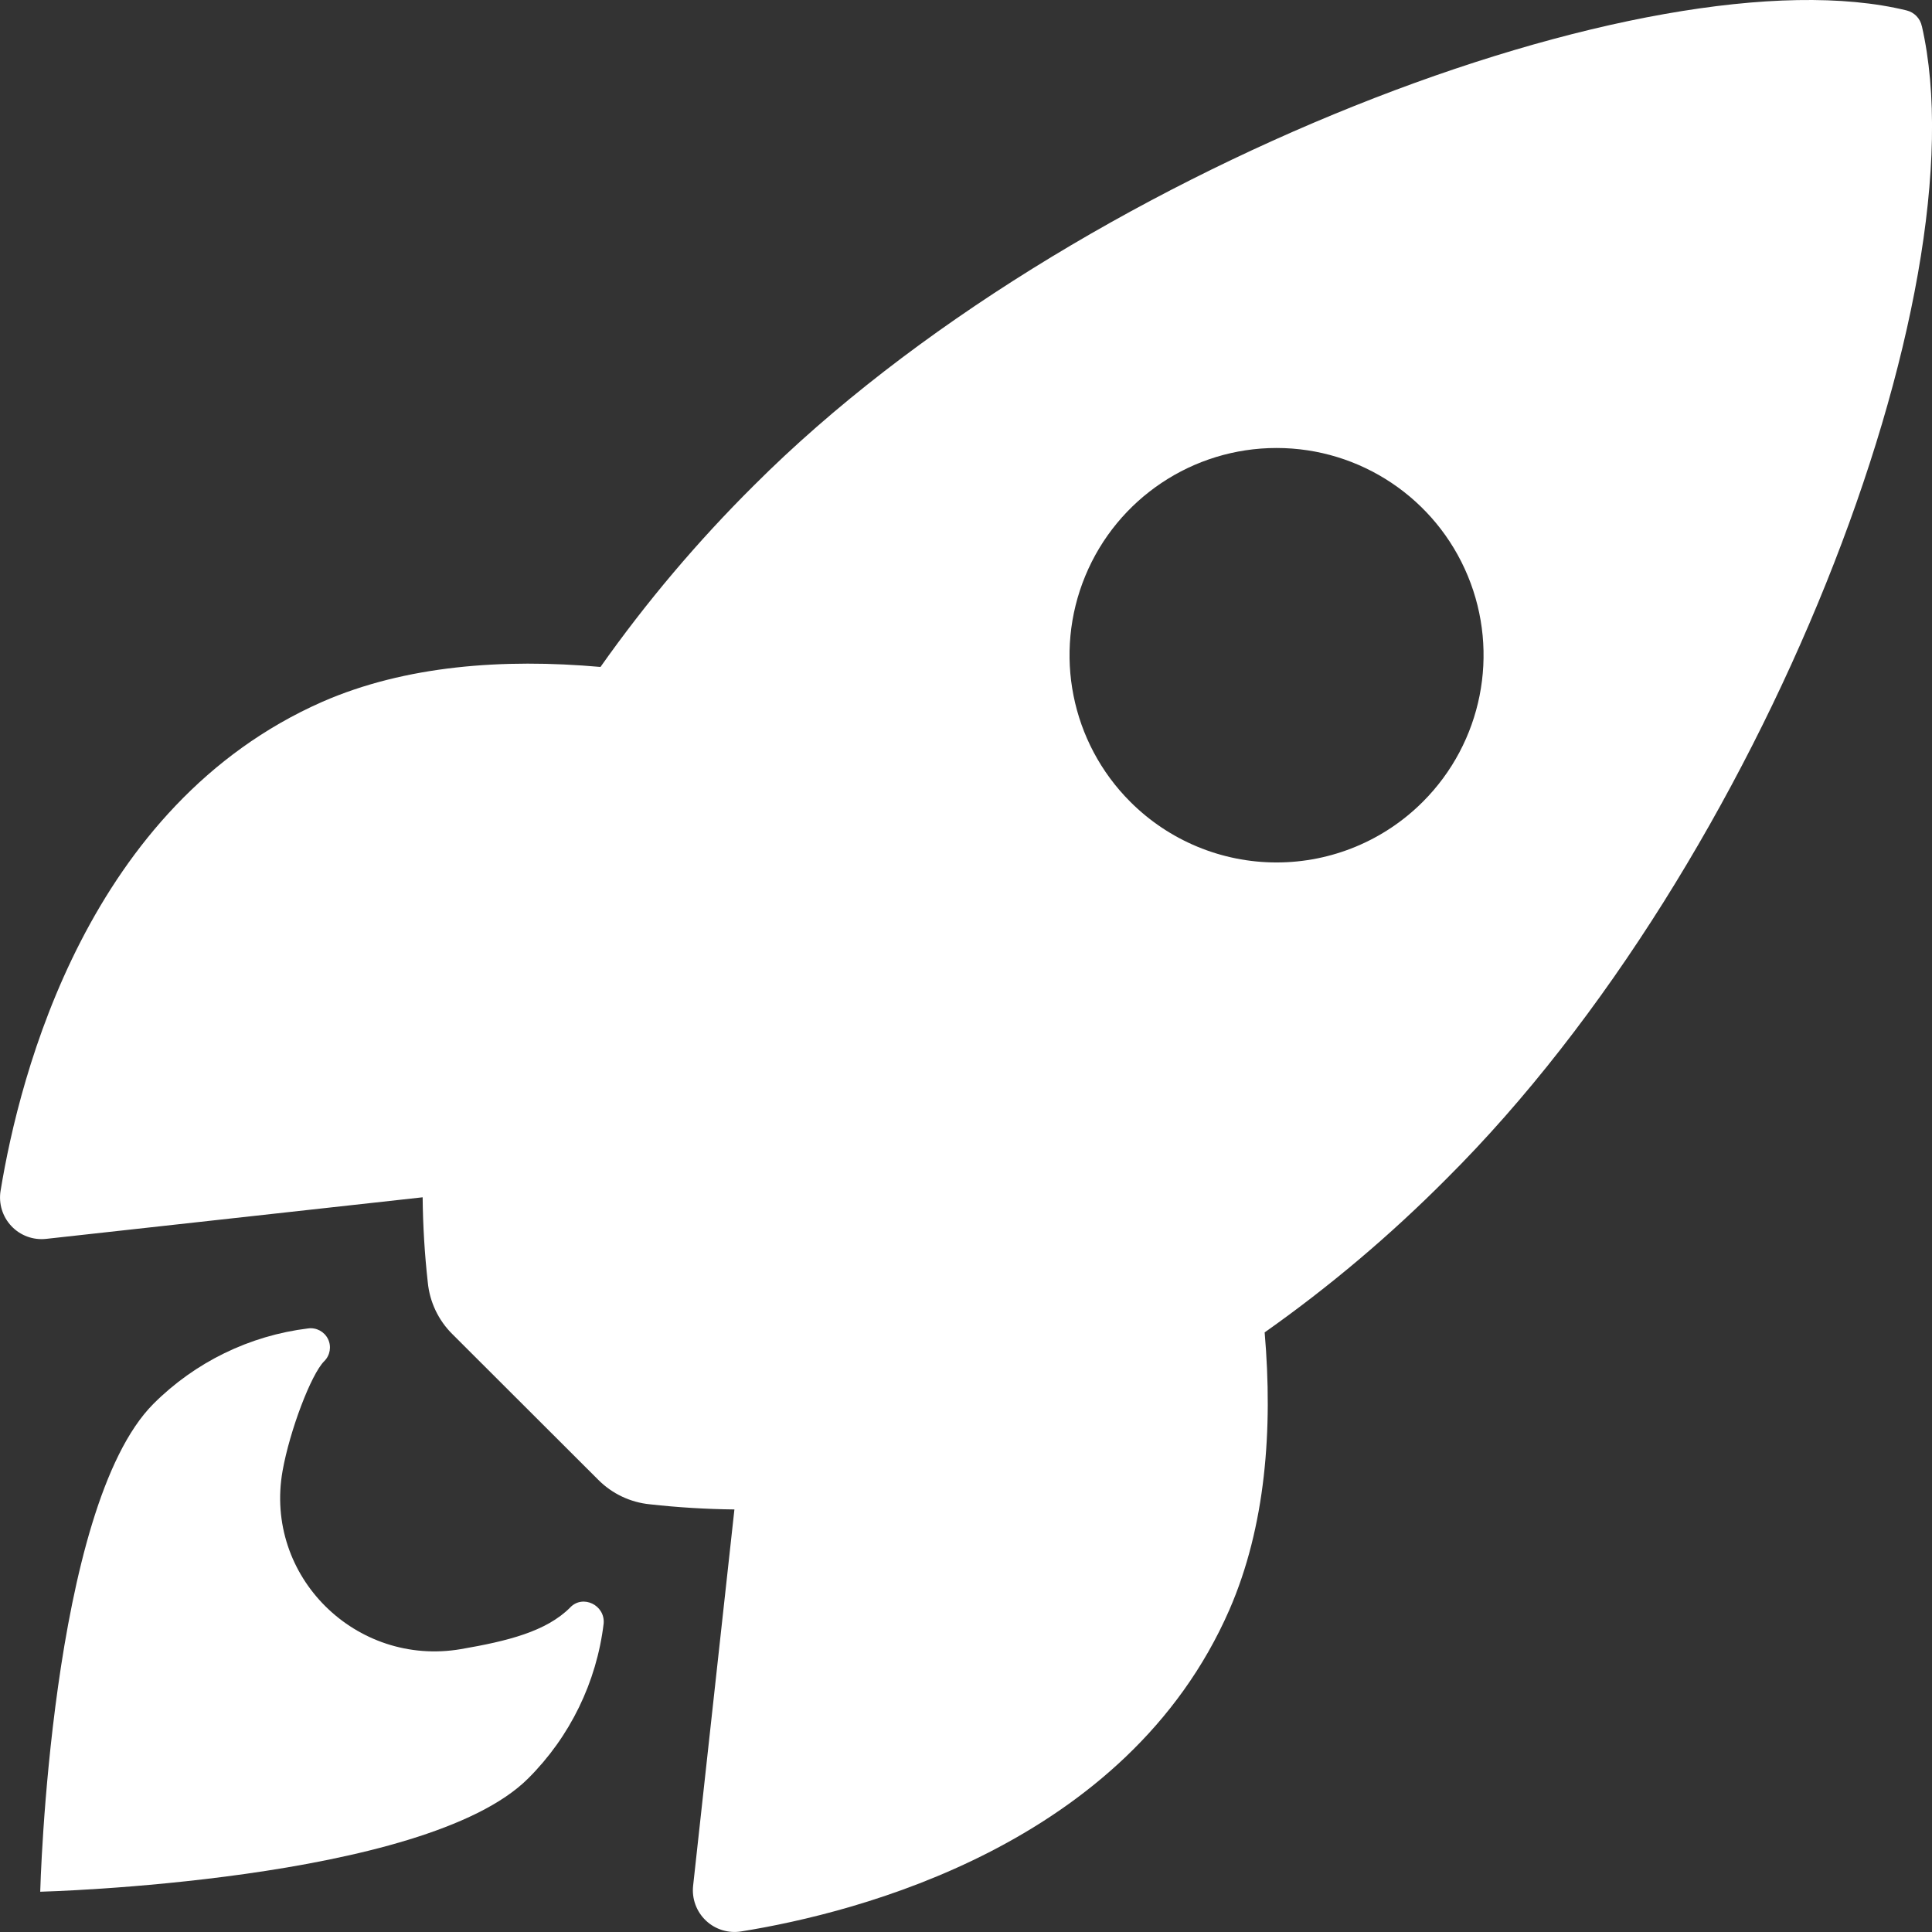 <?xml version="1.0" encoding="UTF-8"?>
<svg xmlns="http://www.w3.org/2000/svg" height="100" viewBox="0 0 100 100" width="100">
  <rect x="0" y="0" width="100" height="100" fill="#333333" stroke="none"/>
  <g fill="#fff">
    <path d="m99.474 1.357c-.083-.403-.392-.722-.792-.818-13.074-3.199-43.282 8.202-59.648 24.576-2.919 2.898-5.58 6.045-7.953 9.406-5.047-.447-10.094-.074-14.395 1.803-12.136 5.346-15.67 19.297-16.654 25.298-.113.666.092 1.346.555 1.838.463.492 1.129.738 1.8.664l19.489-2.152c.014 1.471.103 2.94.266 4.401.098 1.015.548 1.964 1.272 2.681l7.547 7.536c.718.724 1.665 1.174 2.679 1.273 1.452.162 2.912.251 4.373.266l-2.138 19.482c-.072.671.174 1.338.665 1.801.491.463 1.17.669 1.835.557 5.984-.961 19.947-4.497 25.257-16.645 1.875-4.305 2.259-9.332 1.826-14.359 3.366-2.375 6.518-5.04 9.422-7.963 16.418-16.35 27.744-45.911 24.596-59.646m-40.976 40.142c-3.066-3.067-3.984-7.68-2.326-11.688 1.658-4.008 5.565-6.622 9.9-6.622s8.242 2.614 9.9 6.622c1.658 4.008.74 8.621-2.326 11.688-2.008 2.012-4.732 3.143-7.574 3.143s-5.566-1.131-7.574-3.143"></path>
    <path d="m29.514 83.203c-1.249 1.251-3.251 1.739-5.662 2.156-5.416.923-10.198-3.757-9.225-9.233.371-2.076 1.47-4.986 2.153-5.669.306-.301.386-.764.197-1.149s-.603-.607-1.029-.549c-3.028.371-5.846 1.744-8.004 3.901-5.356 5.362-5.862 25.256-5.862 25.256s19.903-.506 25.26-5.868c2.163-2.157 3.538-4.979 3.903-8.012.084-.952-1.075-1.52-1.732-.834"></path>
  </g>
</svg>
